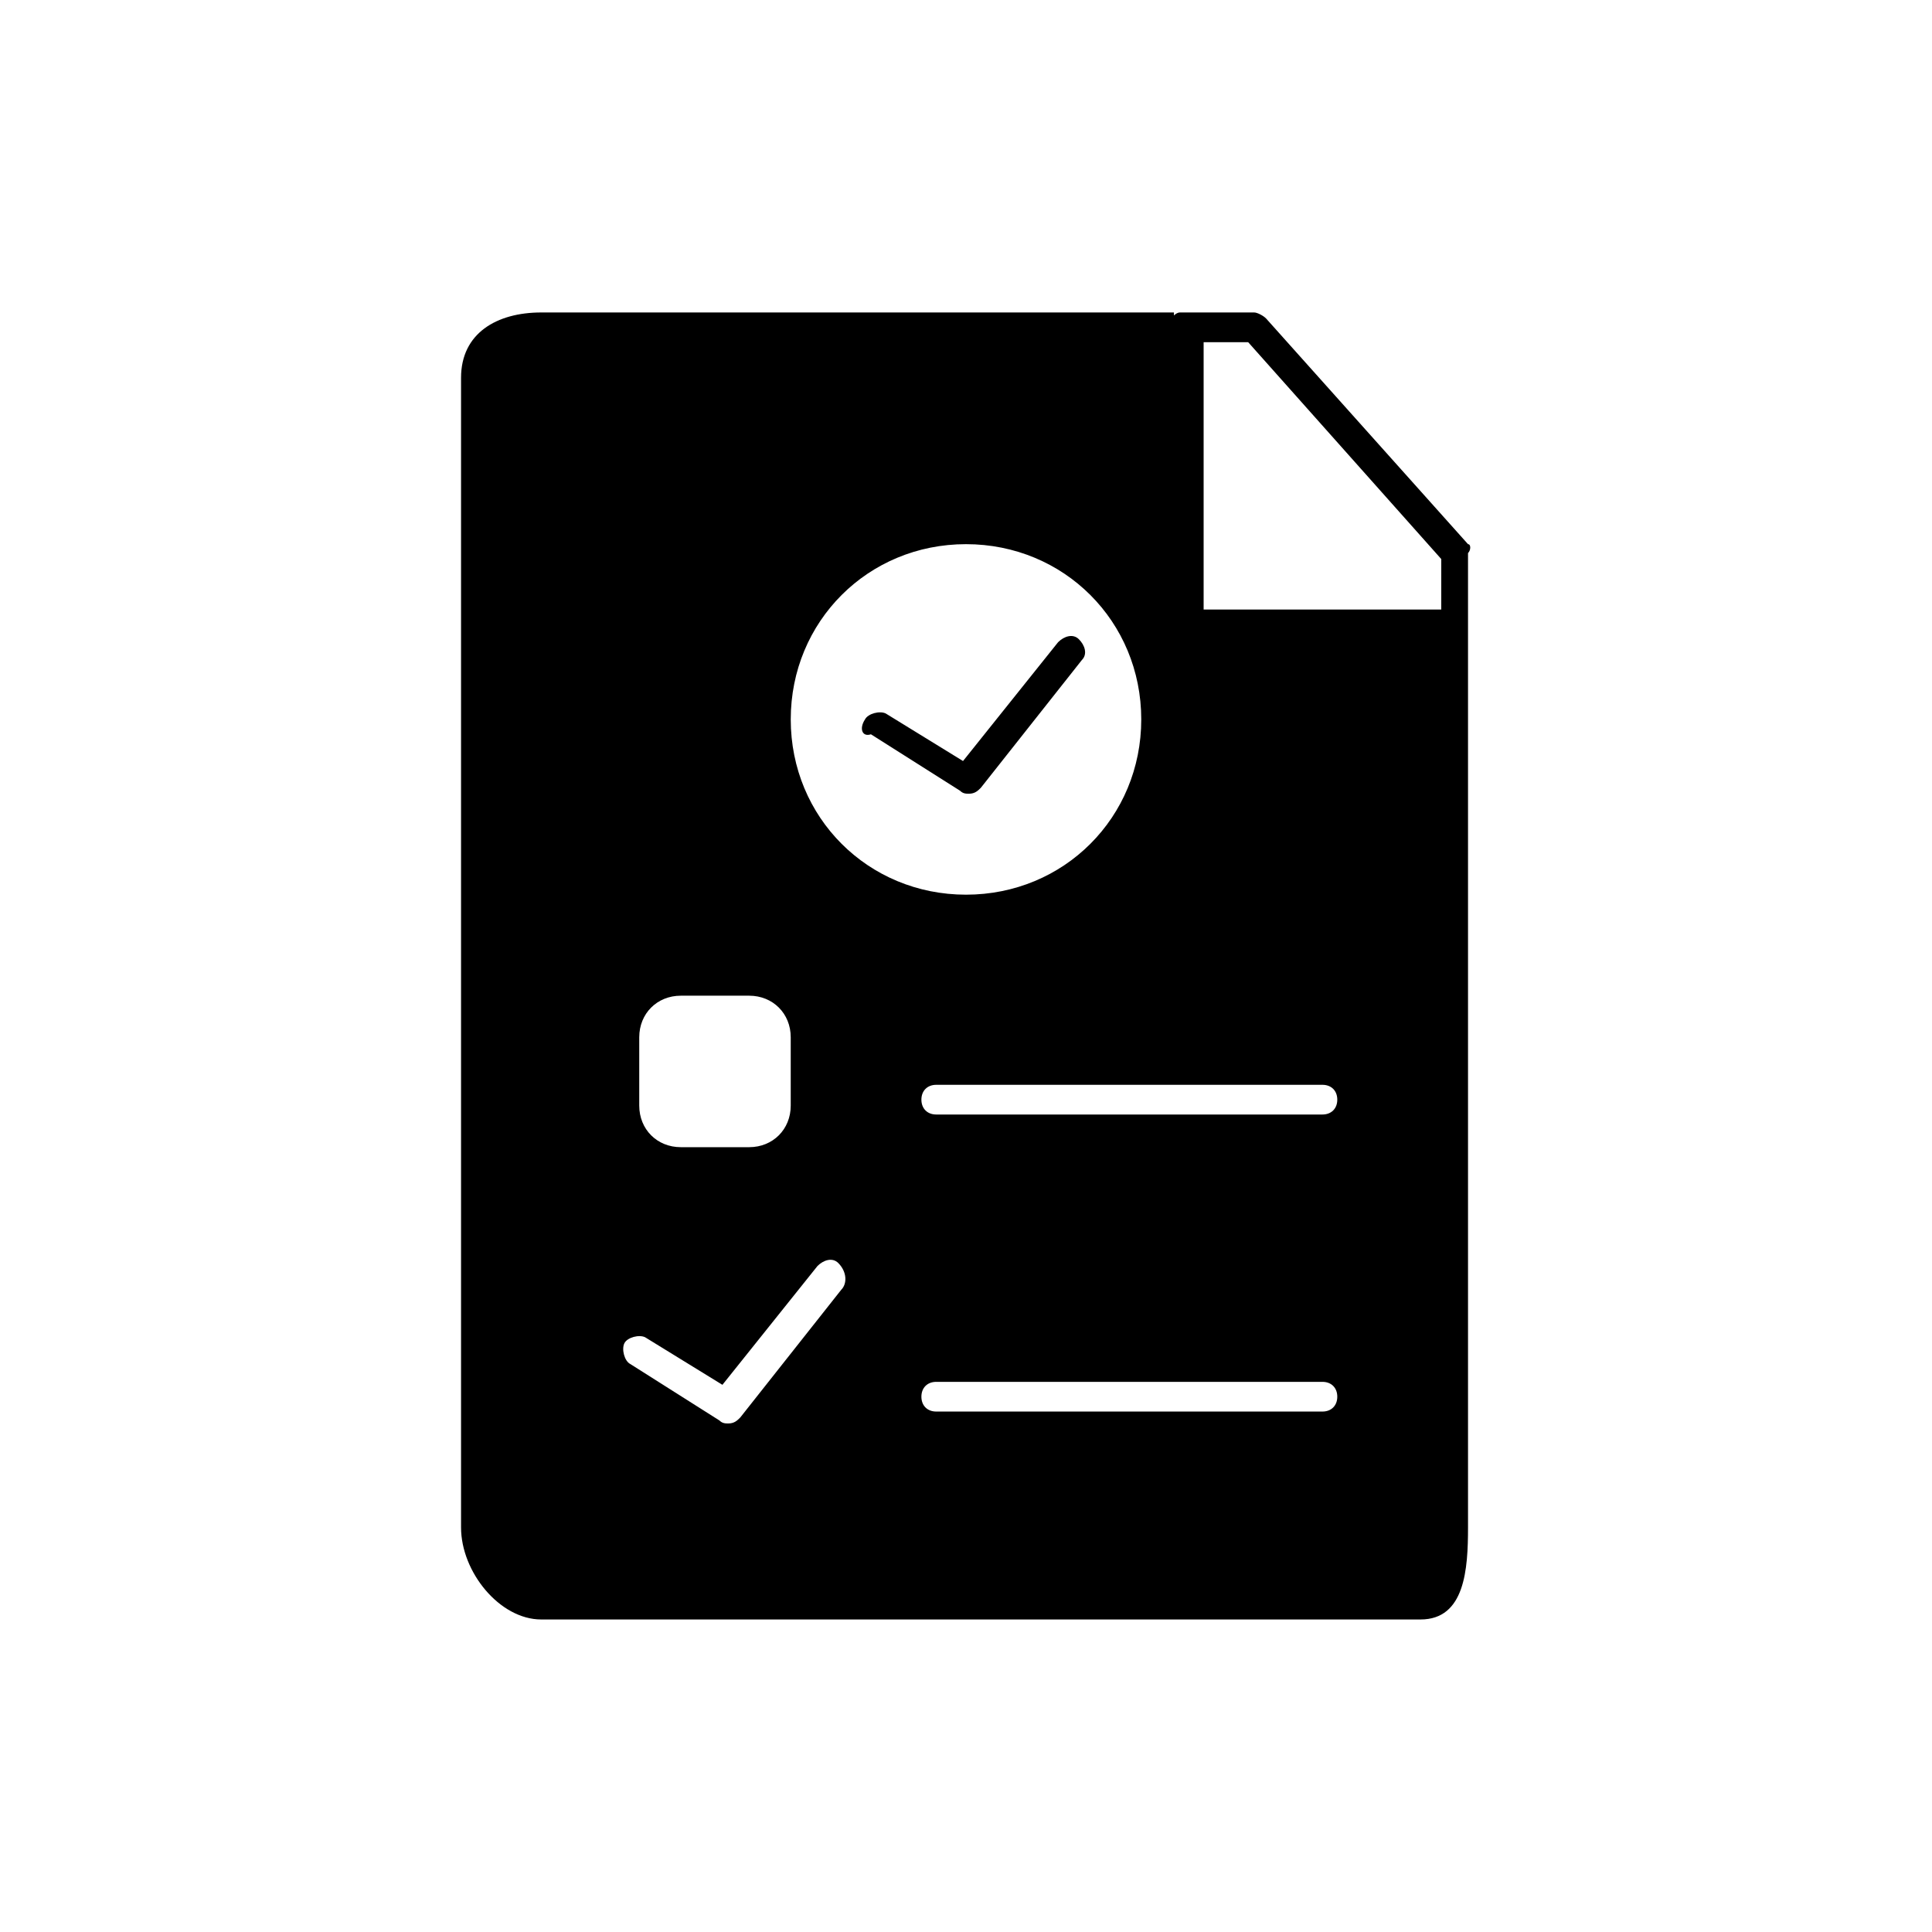 <?xml version="1.0" encoding="UTF-8"?>
<!-- Uploaded to: ICON Repo, www.svgrepo.com, Generator: ICON Repo Mixer Tools -->
<svg fill="#000000" width="800px" height="800px" version="1.1" viewBox="144 144 512 512" xmlns="http://www.w3.org/2000/svg">
 <path d="m533.04 288.21-53.531-59.828c-0.785-0.785-2.359-1.574-3.148-1.574h-19.68c-0.789 0-1.574 0.789-1.574 0.789v-0.789h-167.67c-11.809 0-21.254 5.512-21.254 17.32v304.65c0 11.809 10.234 24.402 21.254 24.402h233.01c11.809 0 12.594-13.383 12.594-24.402v-258.2c0.789-0.789 0.789-2.363 0-2.363zm-133.04 0c25.977 0 46.445 20.469 46.445 46.445 0 25.977-20.469 46.445-46.445 46.445s-46.445-20.469-46.445-46.445c0-25.977 20.465-46.445 46.445-46.445zm-86.594 130.68c0-6.297 4.723-11.02 11.02-11.02h18.105c6.297 0 11.02 4.723 11.02 11.02v18.105c0 6.297-4.723 11.02-11.02 11.02h-18.105c-6.297 0-11.02-4.723-11.02-11.02zm53.531 66.914-26.766 33.852c-0.789 0.789-1.574 1.574-3.148 1.574-0.789 0-1.574 0-2.363-0.789l-23.617-14.957c-1.574-0.789-2.363-3.938-1.574-5.512 0.789-1.574 3.938-2.363 5.512-1.574l20.469 12.594 25.191-31.488c1.574-1.574 3.938-2.363 5.512-0.789 2.359 2.367 2.359 5.516 0.785 7.09zm127.52 32.273h-102.34c-2.363 0-3.938-1.574-3.938-3.938 0.004-2.359 1.578-3.934 3.938-3.934h102.34c2.363 0 3.938 1.574 3.938 3.938 0 2.359-1.574 3.934-3.938 3.934zm0-78.719h-102.34c-2.363 0-3.938-1.574-3.938-3.938 0.004-2.359 1.578-3.934 3.938-3.934h102.34c2.363 0 3.938 1.574 3.938 3.938 0 2.359-1.574 3.934-3.938 3.934zm-31.484-133.82v-70.848h11.809l51.168 57.465-0.004 13.383zm-89.742 29.125c0.789-1.574 3.938-2.363 5.512-1.574l20.469 12.594 25.191-31.488c1.574-1.574 3.938-2.363 5.512-0.789 1.574 1.574 2.363 3.938 0.789 5.512l-26.766 33.852c-0.789 0.789-1.574 1.574-3.148 1.574-0.789 0-1.574 0-2.363-0.789l-23.617-14.957c-2.367 0.789-3.152-1.57-1.578-3.934z"/>
</svg>